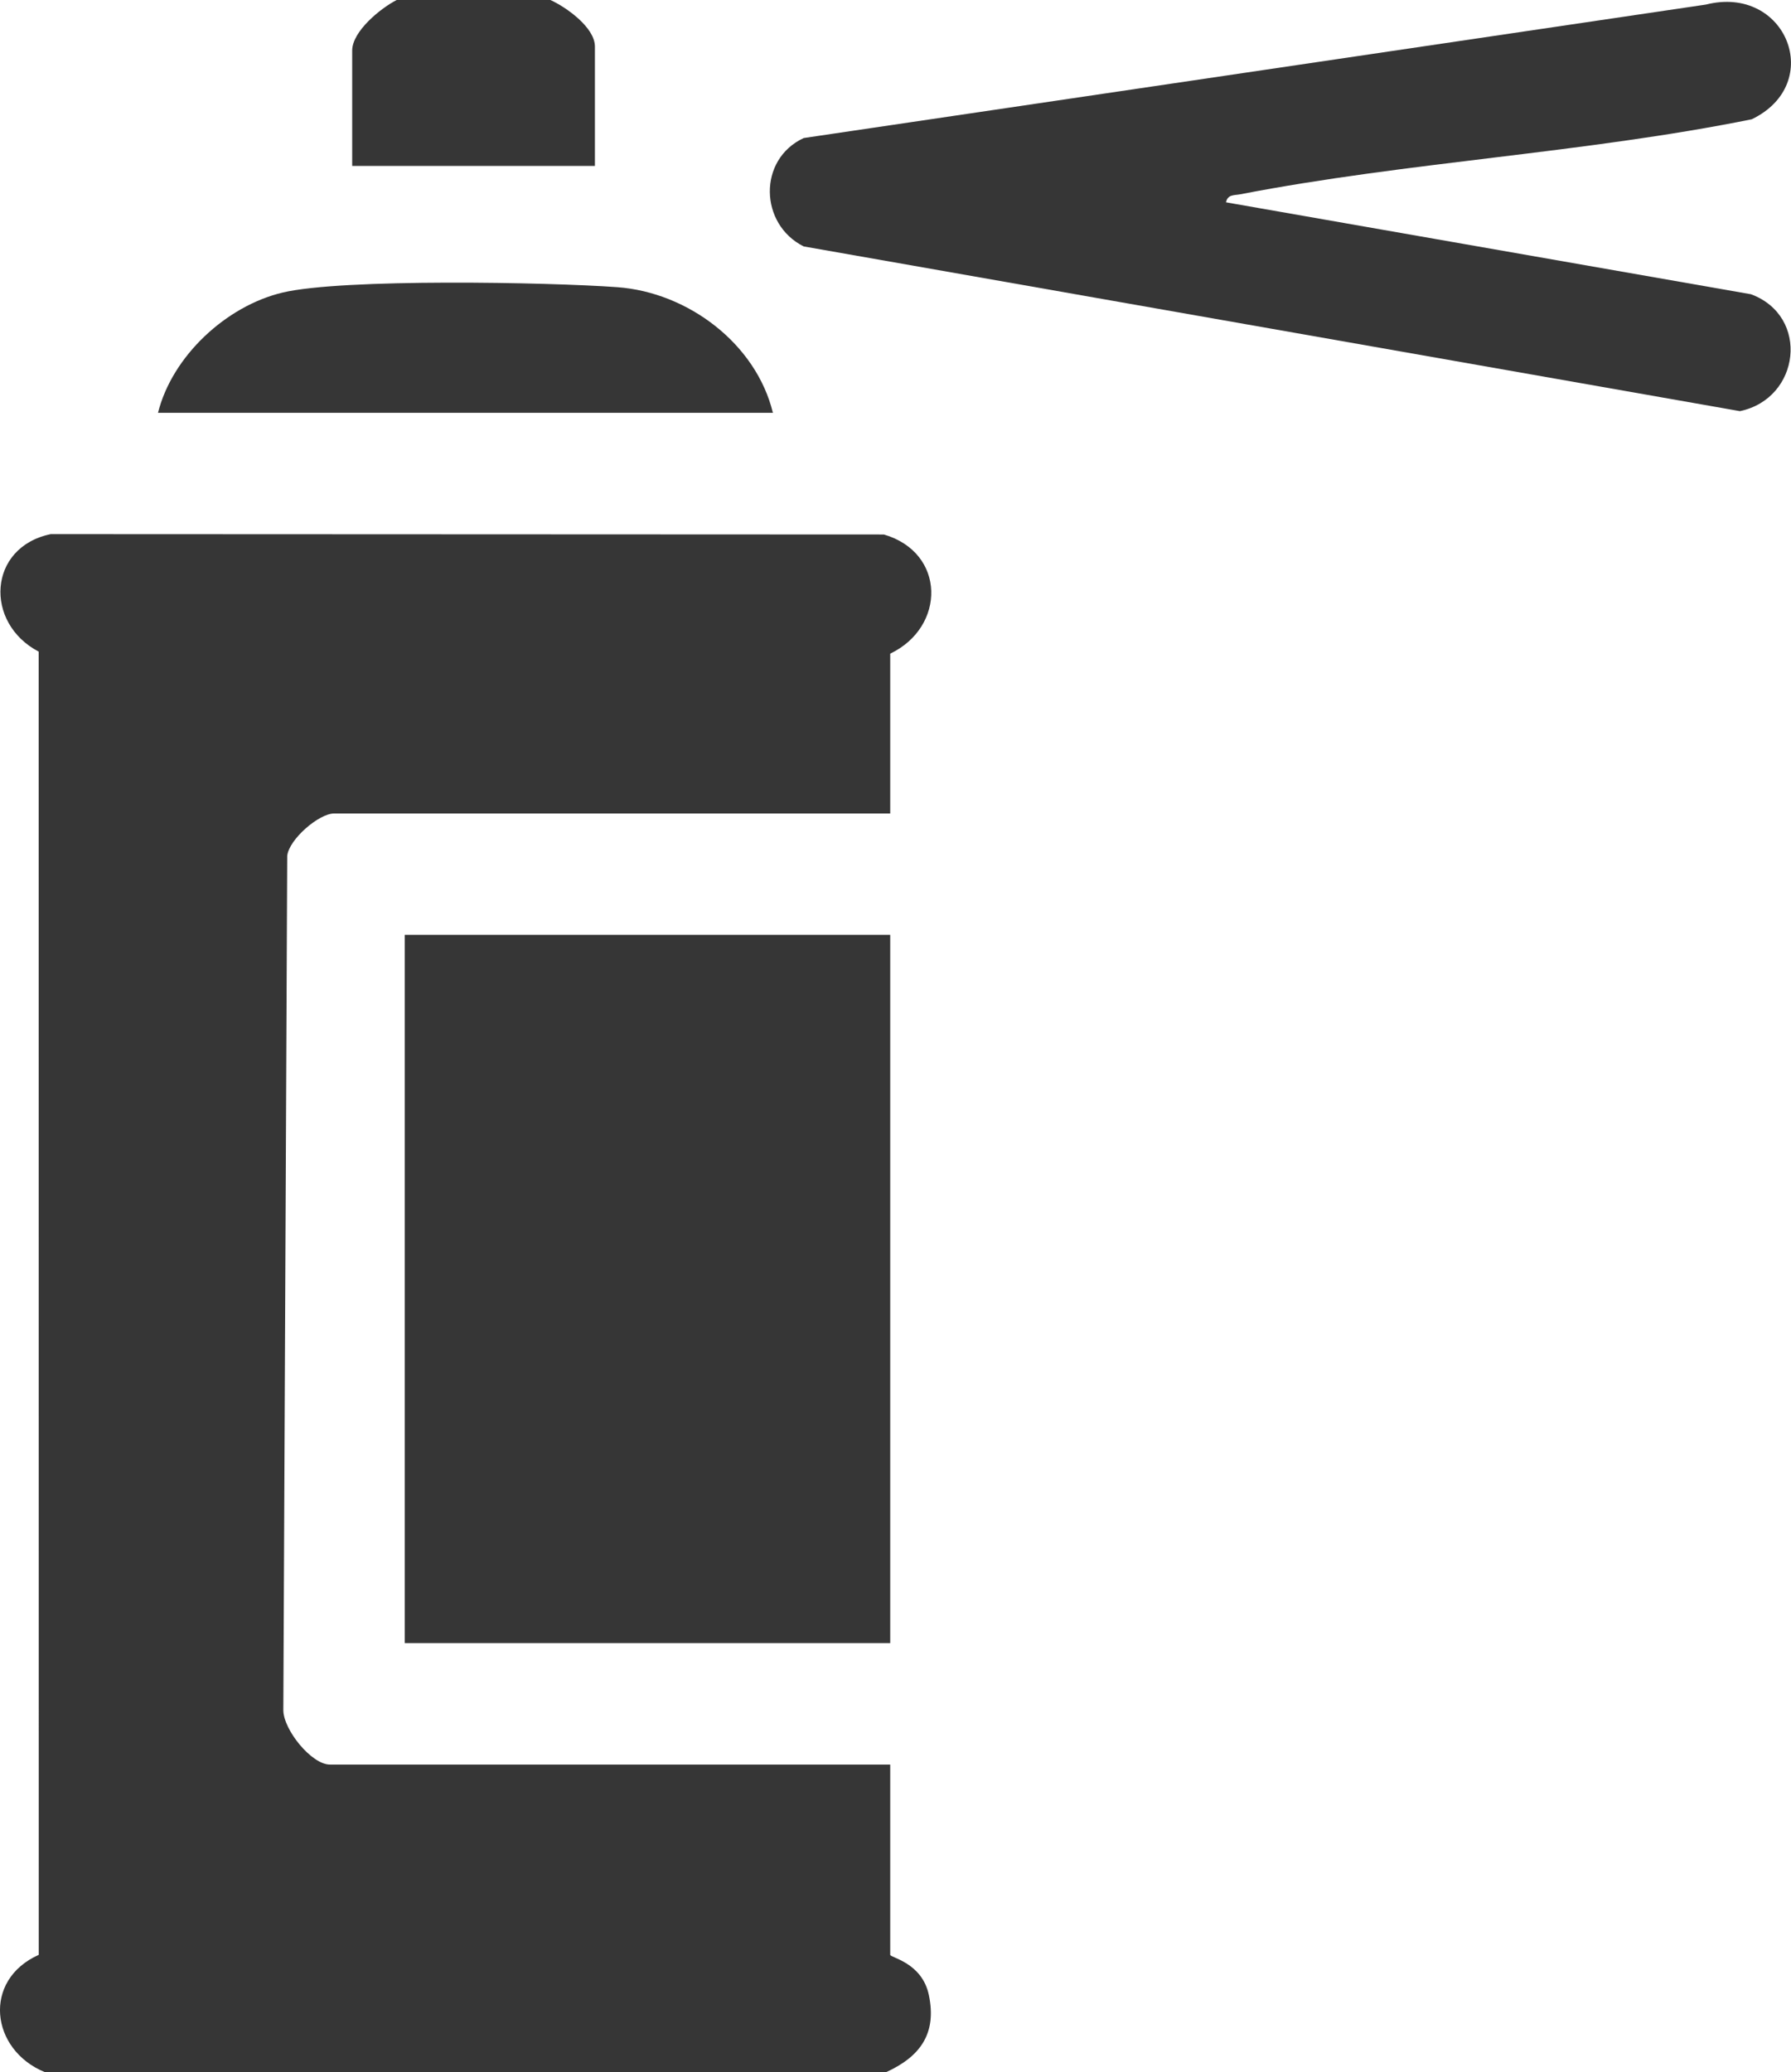 <?xml version="1.0" encoding="UTF-8"?>
<svg id="Calque_2" data-name="Calque 2" xmlns="http://www.w3.org/2000/svg" viewBox="0 0 442.73 512">
  <defs>
    <style>
      .cls-1 {
        fill: #363636;
      }
    </style>
  </defs>
  <g id="Calque_1-2" data-name="Calque 1">
    <path class="cls-1" d="M11.06,512c-13.45-5.54-15.45-22.73-1.48-28.98l-.02-322.01c-13.51-7.07-12.57-25.81,2.98-29.03l205.96.09c15.35,4.48,15.33,22.86,1.56,29.44v39.5H82.56c-3.68,0-11.06,6.29-11.56,10.44l-.96,211.08c-.02,4.83,6.95,13.48,11.52,13.48h138.5v47c0,.72,7.86,1.89,9.55,9.94,2.01,9.55-2.16,15.23-10.55,19.06H11.06Z"/>
    <path class="cls-1" d="M136.06,0c3.9,1.77,11,6.78,11,11.5v29.5h-60V12.5c0-4.79,7.08-10.5,11-12.5h38Z"/>
    <rect class="cls-1" x="100.06" y="231" width="120" height="175"/>
    <path class="cls-1" d="M303.06,49.99l129.79,22.72c14.61,5.44,12.17,25.76-2.75,28.88l-231.43-40.7c-10.94-5.47-11.37-21.49,0-26.78L421.69,1.13c19.86-5.01,29.64,19.52,11.34,28.34-41.4,8.37-85.16,10.55-126.46,18.54-1.46.28-3.1-.01-3.51,1.98Z"/>
    <path class="cls-1" d="M191.06,102H39.06c3.5-14.02,16.87-26.4,30.79-29.71,14.81-3.52,65.76-2.57,82.75-1.33,17.49,1.28,34.31,13.99,38.46,31.04Z"/>
  </g>
</svg>